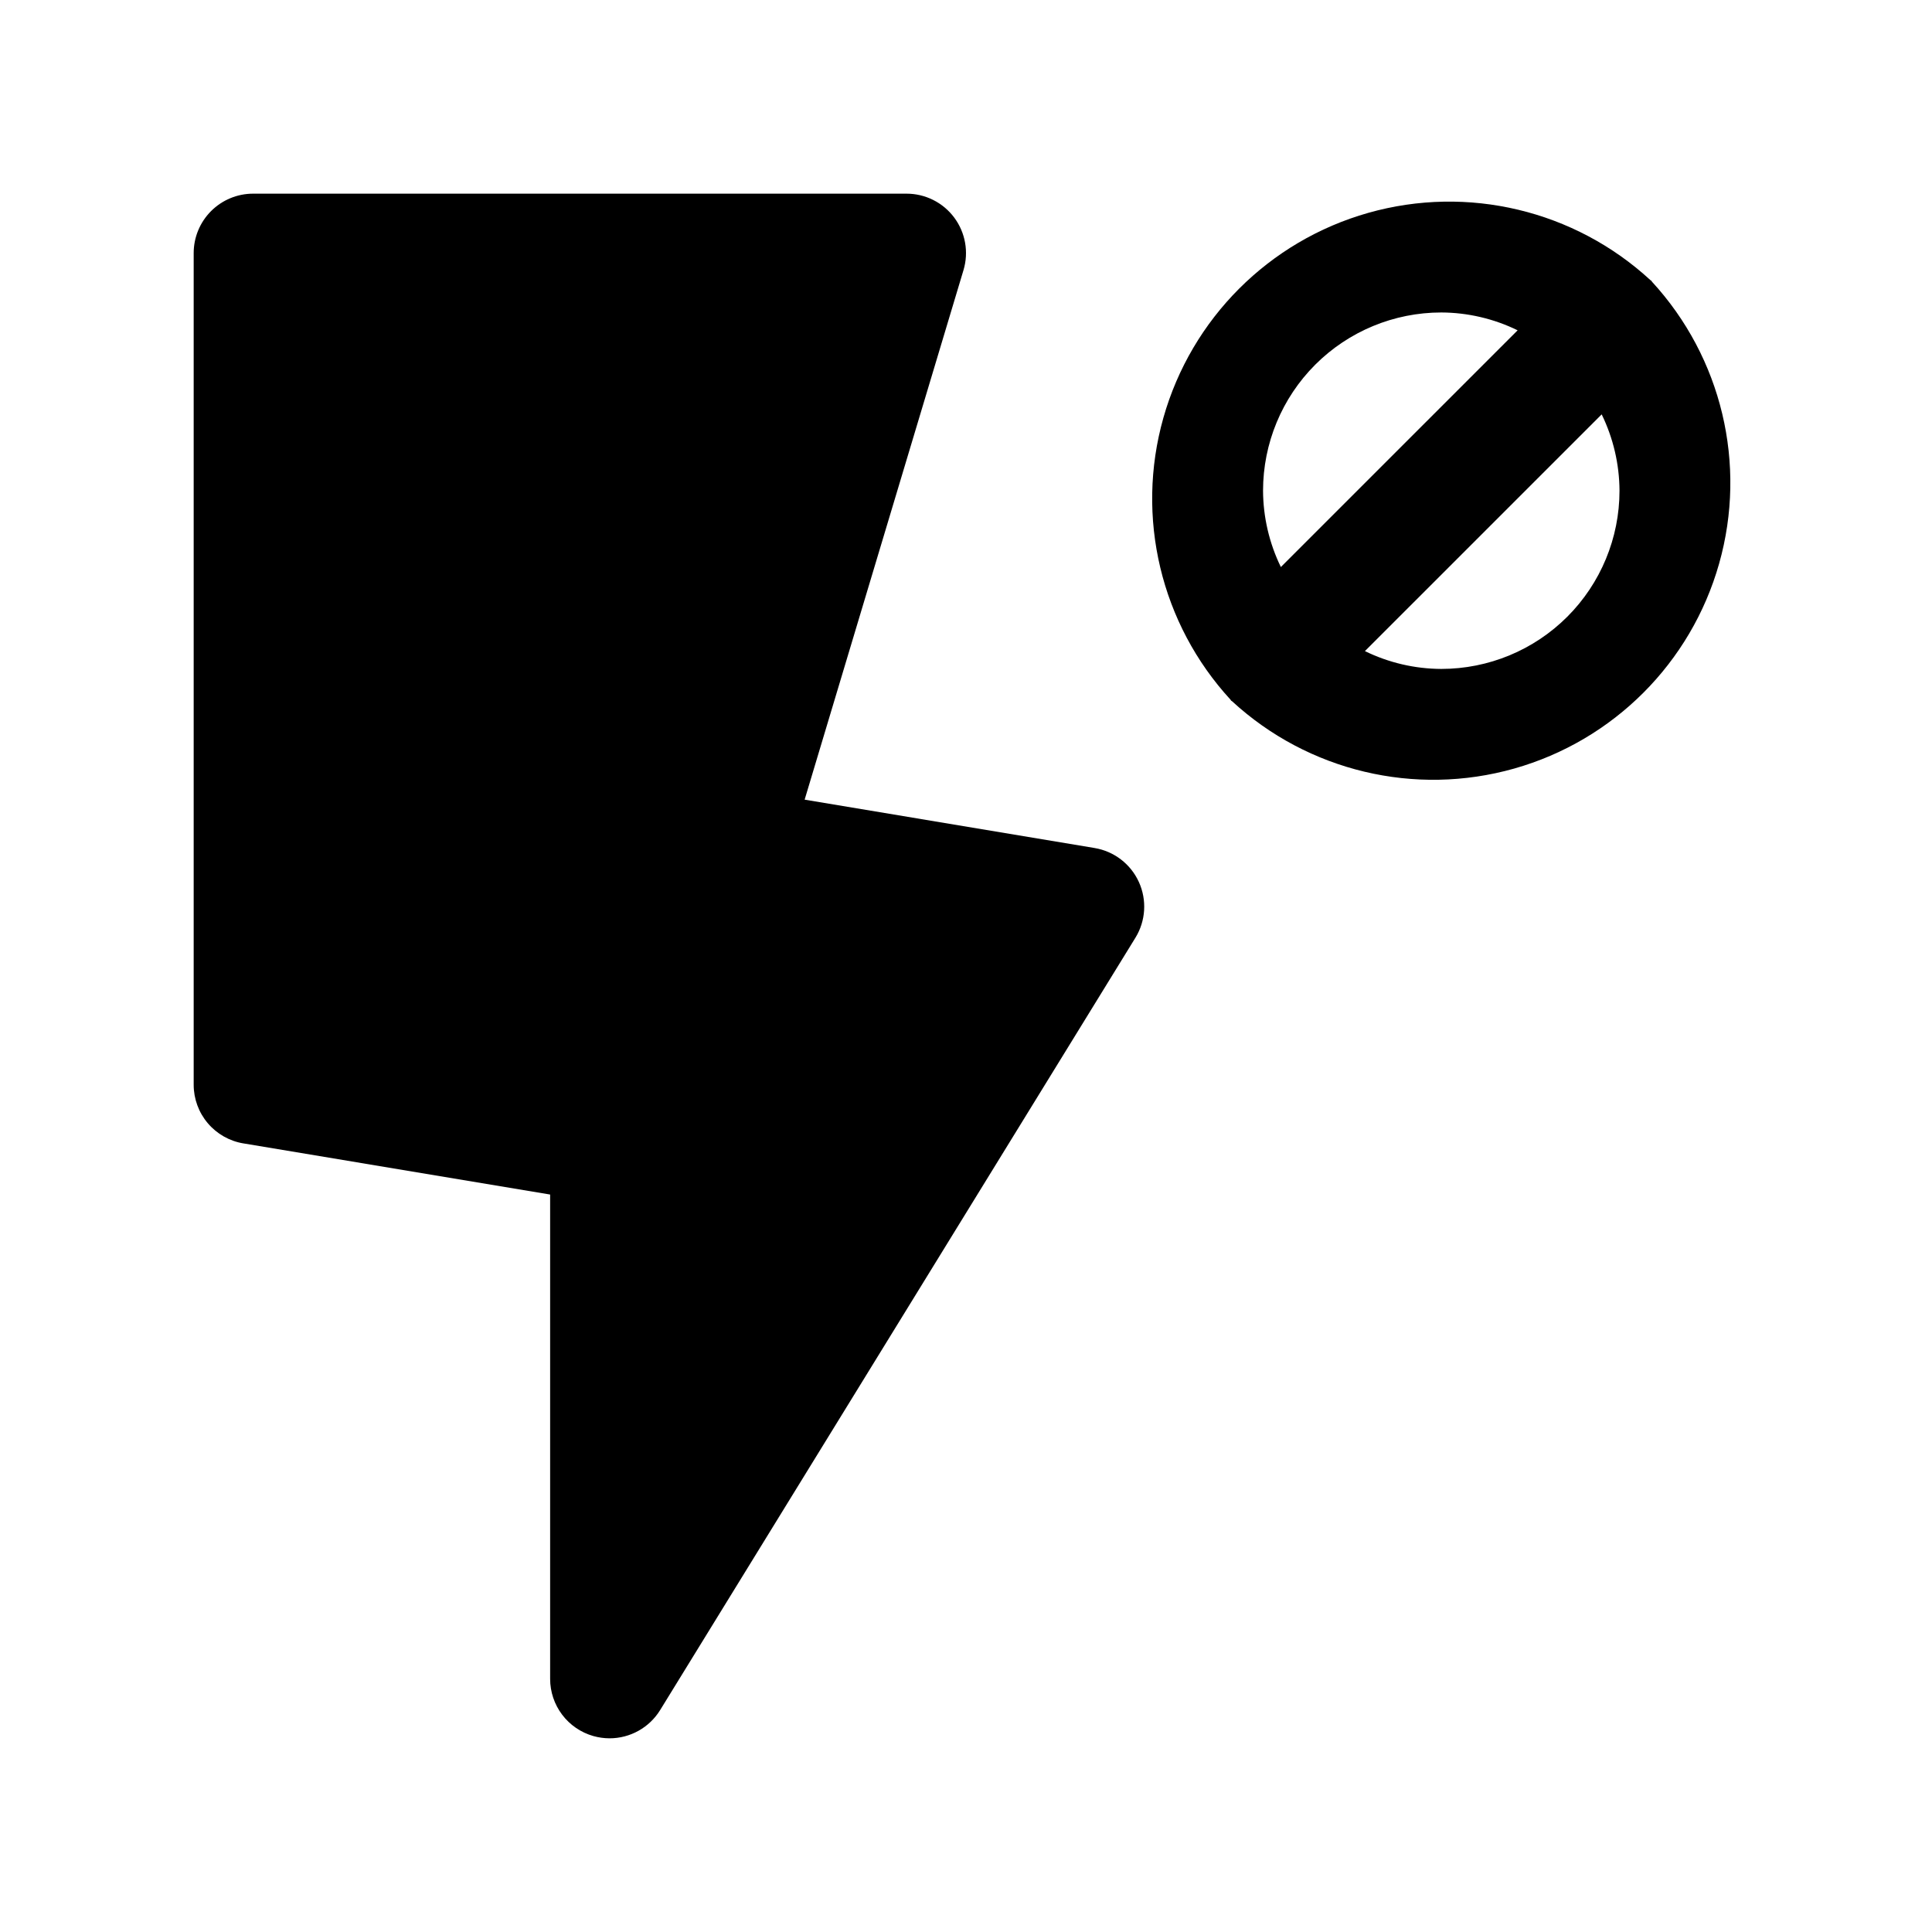 <?xml version="1.0" encoding="UTF-8"?>
<!-- Uploaded to: SVG Repo, www.svgrepo.com, Generator: SVG Repo Mixer Tools -->
<svg fill="#000000" width="800px" height="800px" version="1.1" viewBox="144 144 512 512" xmlns="http://www.w3.org/2000/svg">
 <g>
  <path d="m581.37 218.23c-20.125-18.523-48.418-25.27-74.734-17.828-26.316 7.441-46.883 28.008-54.328 54.328-7.441 26.316-0.691 54.609 17.828 74.73 0 0.078 0.078 0.172 0.156 0.234s0.172 0.094 0.234 0.156l0.004 0.004c20.125 18.52 48.418 25.27 74.734 17.828s46.883-28.012 54.324-54.328c7.445-26.316 0.695-54.609-17.828-74.73 0-0.078-0.078-0.172-0.156-0.234-0.078-0.066-0.172-0.098-0.234-0.16zm-102.65 55.812c0-12.527 4.977-24.543 13.832-33.398 8.859-8.859 20.875-13.836 33.398-13.836 7.016 0.027 13.934 1.645 20.234 4.727l-62.742 62.738c-3.074-6.305-4.688-13.219-4.723-20.23zm47.23 47.23c-7.012-0.027-13.93-1.641-20.23-4.723l62.742-62.738c3.074 6.301 4.688 13.219 4.723 20.23 0 12.527-4.977 24.539-13.836 33.398-8.855 8.855-20.871 13.832-33.398 13.832z"/>
  <path d="m208.49 447.01 81.301 13.555v128.36c0.004 3.43 1.121 6.762 3.191 9.496 2.066 2.734 4.973 4.719 8.27 5.652 1.395 0.391 2.836 0.594 4.285 0.598 5.469 0 10.547-2.836 13.414-7.496l125.95-204.67c2.742-4.465 3.082-10 0.91-14.77s-6.574-8.145-11.742-9.004l-76.832-12.816 42.098-140.33v0.004c1.43-4.769 0.52-9.93-2.449-13.922-2.973-3.992-7.656-6.344-12.633-6.344h-173.18c-4.176 0-8.18 1.66-11.133 4.613s-4.613 6.957-4.613 11.133v220.42c0.004 3.727 1.328 7.332 3.738 10.172 2.41 2.844 5.75 4.738 9.426 5.352z"/>
 </g>
</svg>